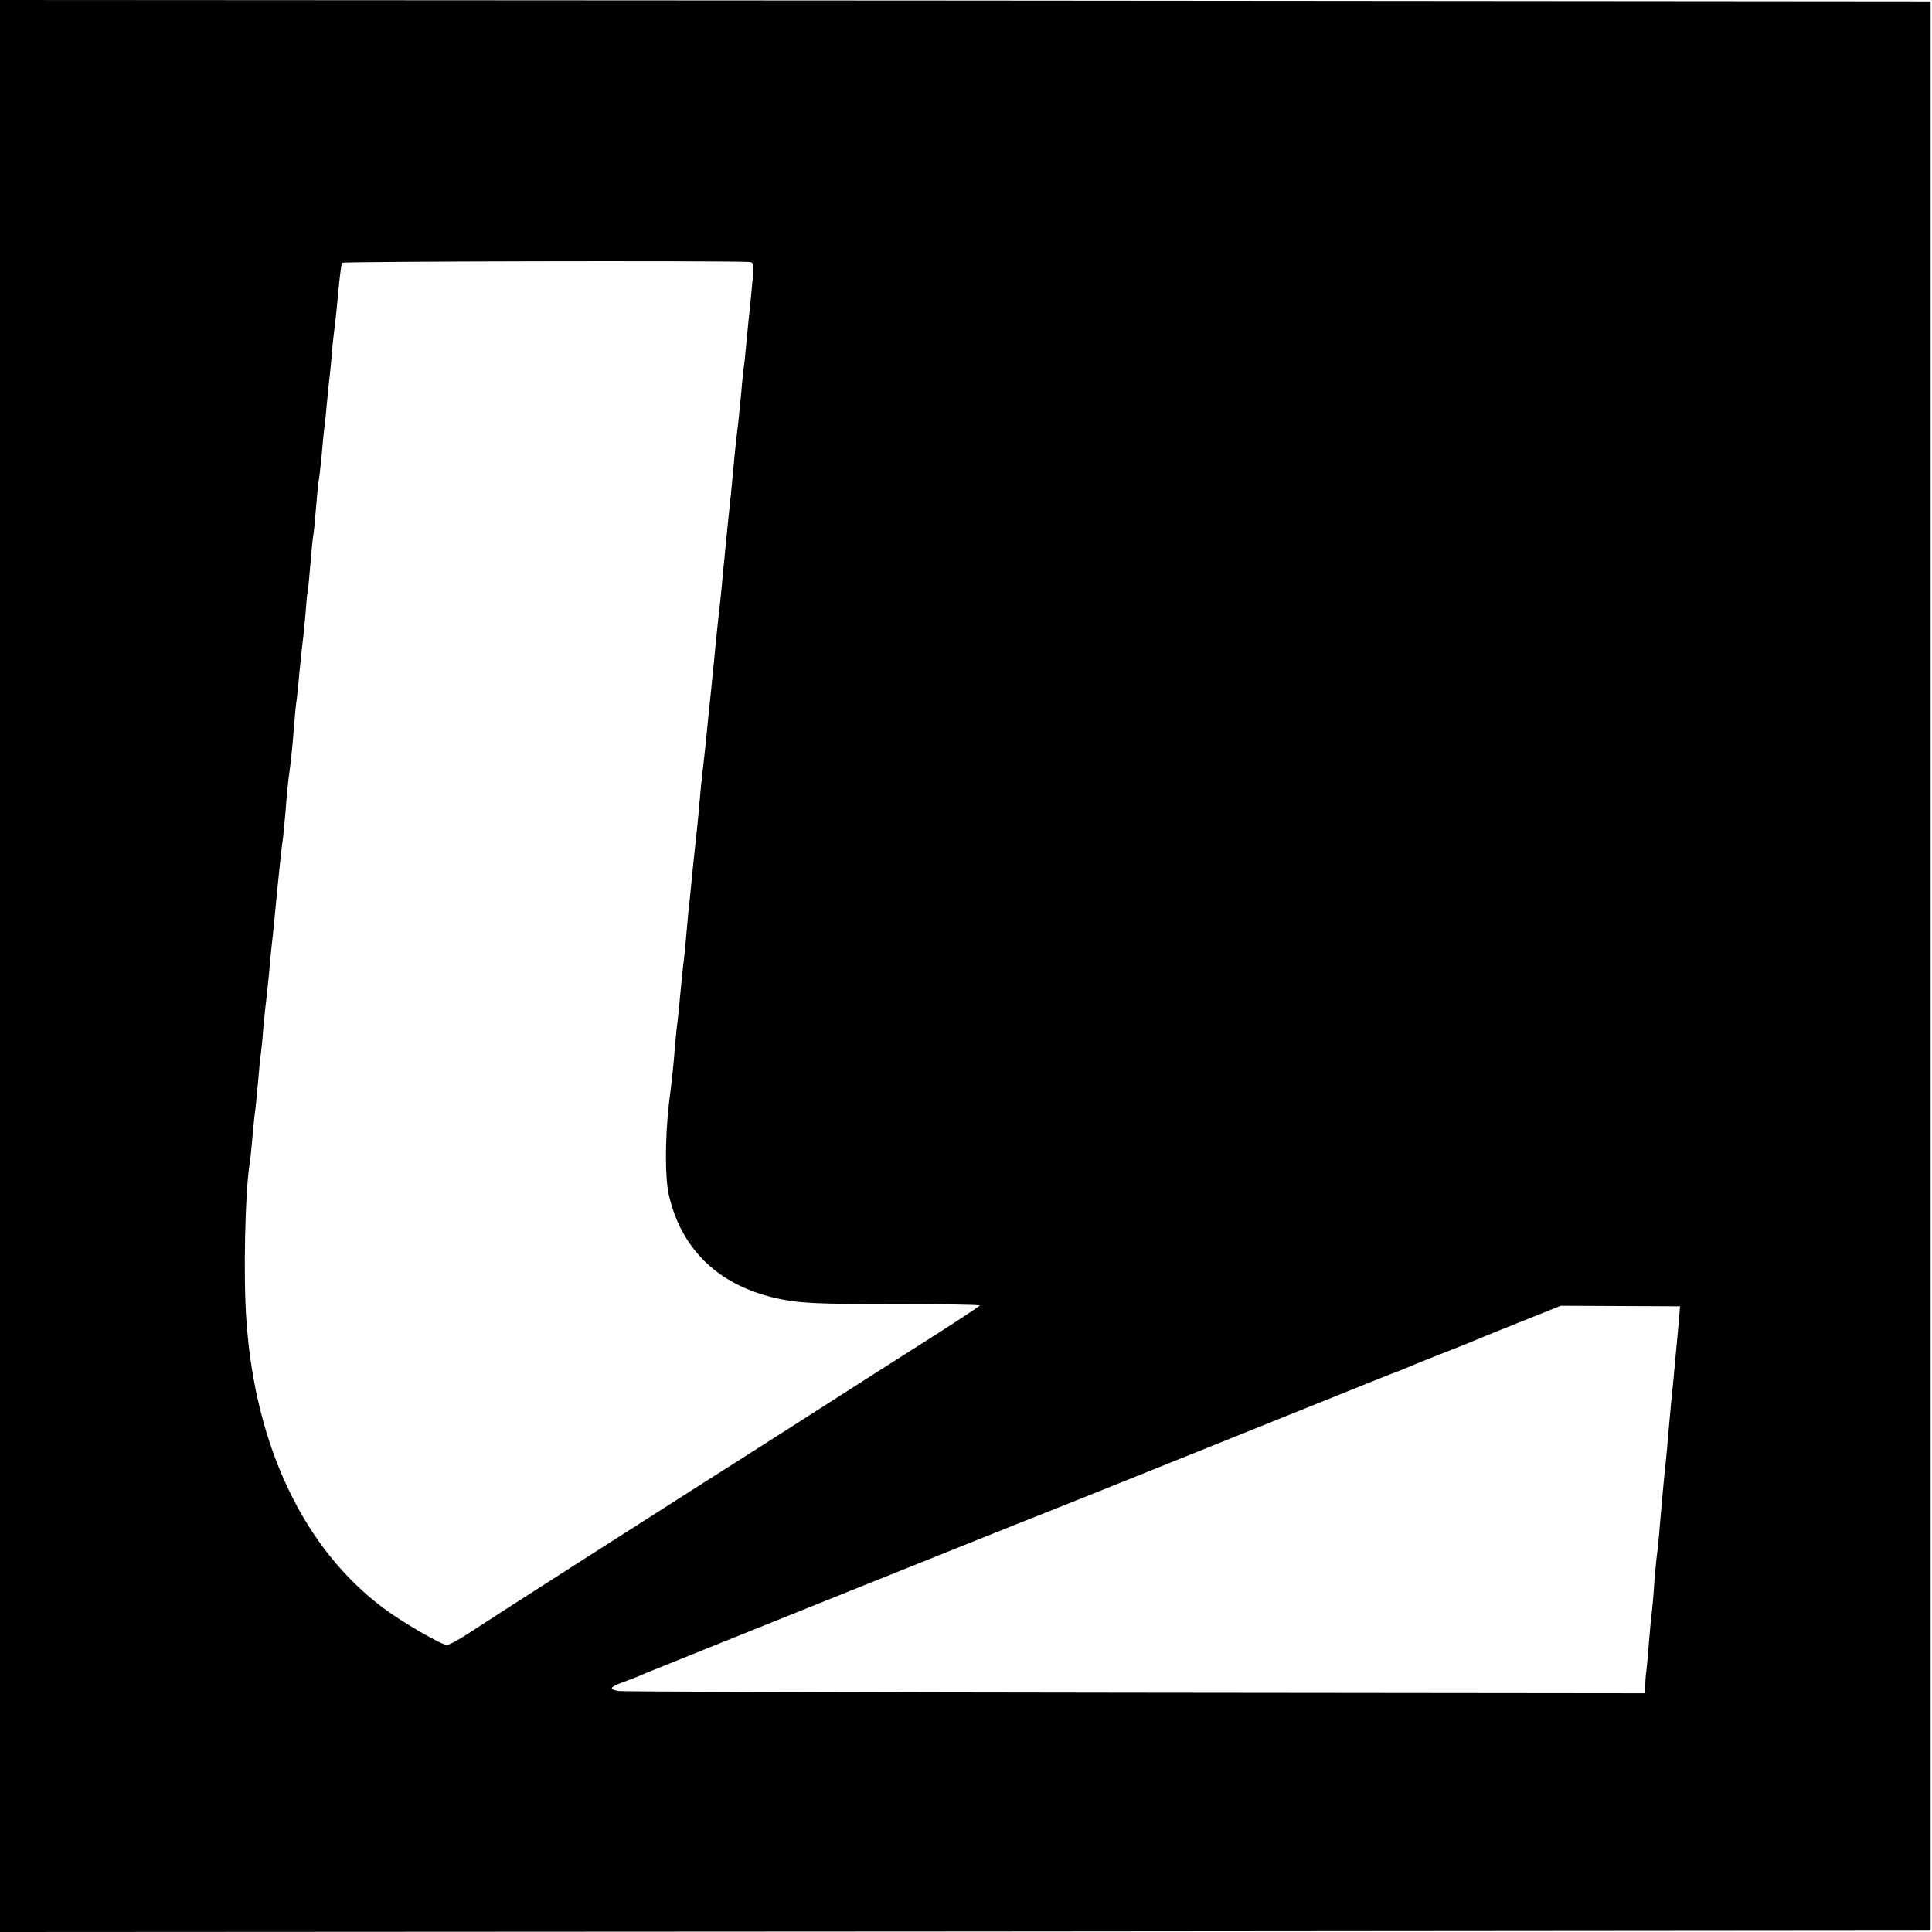 <?xml version="1.0" standalone="no"?>
<!DOCTYPE svg PUBLIC "-//W3C//DTD SVG 20010904//EN"
 "http://www.w3.org/TR/2001/REC-SVG-20010904/DTD/svg10.dtd">
<svg version="1.0" xmlns="http://www.w3.org/2000/svg"
 width="700pt" height="700pt" viewBox="0 0 700 700"
 preserveAspectRatio="xMidYMid meet">
<g transform="translate(0,700) scale(0.1,-0.1)"
fill="#000000" stroke="none">
<path d="M0 3500 l0 -3500 3498 2 3497 3 0 3495 0 3495 -3497 3 -3498 2 0
-3500z m2714 2551 c17 -1 18 -7 12 -73 -4 -40 -8 -86 -10 -103 -2 -16 -7 -66
-11 -109 -4 -43 -8 -86 -10 -95 -1 -9 -6 -50 -9 -91 -4 -41 -9 -91 -11 -110
-6 -46 -14 -122 -20 -190 -3 -30 -7 -76 -10 -102 -5 -46 -11 -103 -20 -198 -3
-25 -7 -72 -10 -105 -3 -33 -8 -76 -10 -95 -4 -34 -7 -61 -20 -195 -3 -33 -8
-78 -10 -100 -4 -39 -10 -94 -20 -197 -3 -29 -8 -69 -10 -88 -2 -19 -7 -64
-10 -100 -5 -63 -12 -129 -20 -200 -2 -19 -7 -64 -10 -100 -4 -36 -8 -83 -11
-105 -2 -22 -6 -67 -9 -100 -3 -33 -7 -76 -10 -95 -2 -19 -7 -64 -10 -100 -3
-36 -8 -81 -10 -100 -3 -19 -7 -62 -10 -95 -2 -33 -7 -82 -10 -110 -3 -27 -8
-68 -11 -90 -15 -135 -15 -273 0 -338 48 -202 189 -332 409 -375 72 -14 144
-17 402 -17 173 0 315 -2 315 -5 -1 -3 -86 -59 -190 -125 -104 -66 -278 -177
-387 -247 -109 -70 -227 -145 -263 -168 -73 -46 -153 -97 -618 -394 -180 -115
-357 -229 -393 -253 -36 -24 -72 -43 -80 -43 -19 0 -163 83 -229 133 -287 214
-465 584 -497 1040 -12 154 -5 468 11 567 3 14 7 61 11 104 4 43 8 86 10 95 1
9 6 54 10 101 4 47 8 92 10 100 1 8 6 51 9 95 4 44 9 91 11 105 2 14 6 57 10
95 3 39 8 86 10 105 4 32 8 76 20 200 11 110 16 157 20 180 2 14 6 61 10 105
3 44 8 94 10 110 9 64 15 123 20 190 3 39 7 84 10 100 2 17 7 62 10 100 4 39
8 81 10 95 2 14 7 61 11 105 3 44 7 87 9 95 2 8 6 53 10 100 4 47 8 92 10 100
2 8 6 53 10 100 4 47 8 92 10 100 2 8 6 47 10 85 3 39 8 86 10 105 3 19 7 62
10 95 3 33 8 80 11 105 2 25 7 70 9 100 3 30 8 69 10 85 2 17 7 66 11 110 4
44 9 83 10 88 1 4 2 10 3 15 1 5 1347 8 1475 3z m3371 -3810 c-1 -14 -5 -60
-9 -101 -4 -41 -9 -95 -11 -120 -8 -76 -14 -142 -20 -210 -3 -36 -7 -85 -10
-110 -7 -65 -13 -133 -21 -225 -3 -44 -8 -88 -9 -97 -2 -10 -7 -59 -11 -110
-3 -51 -8 -100 -9 -108 -2 -8 -6 -60 -11 -115 -4 -55 -9 -103 -10 -107 -1 -5
-2 -23 -3 -40 l-1 -33 -1847 2 c-1017 1 -1858 4 -1870 6 -39 6 -35 14 14 32
27 10 62 23 78 31 38 16 1394 561 1455 584 49 19 1106 444 1155 464 17 7 57
23 90 36 33 12 74 29 90 36 17 7 66 27 110 44 44 17 89 35 100 40 11 5 88 36
170 69 l150 60 216 -1 216 -1 -2 -26z"/>
</g>
</svg>
